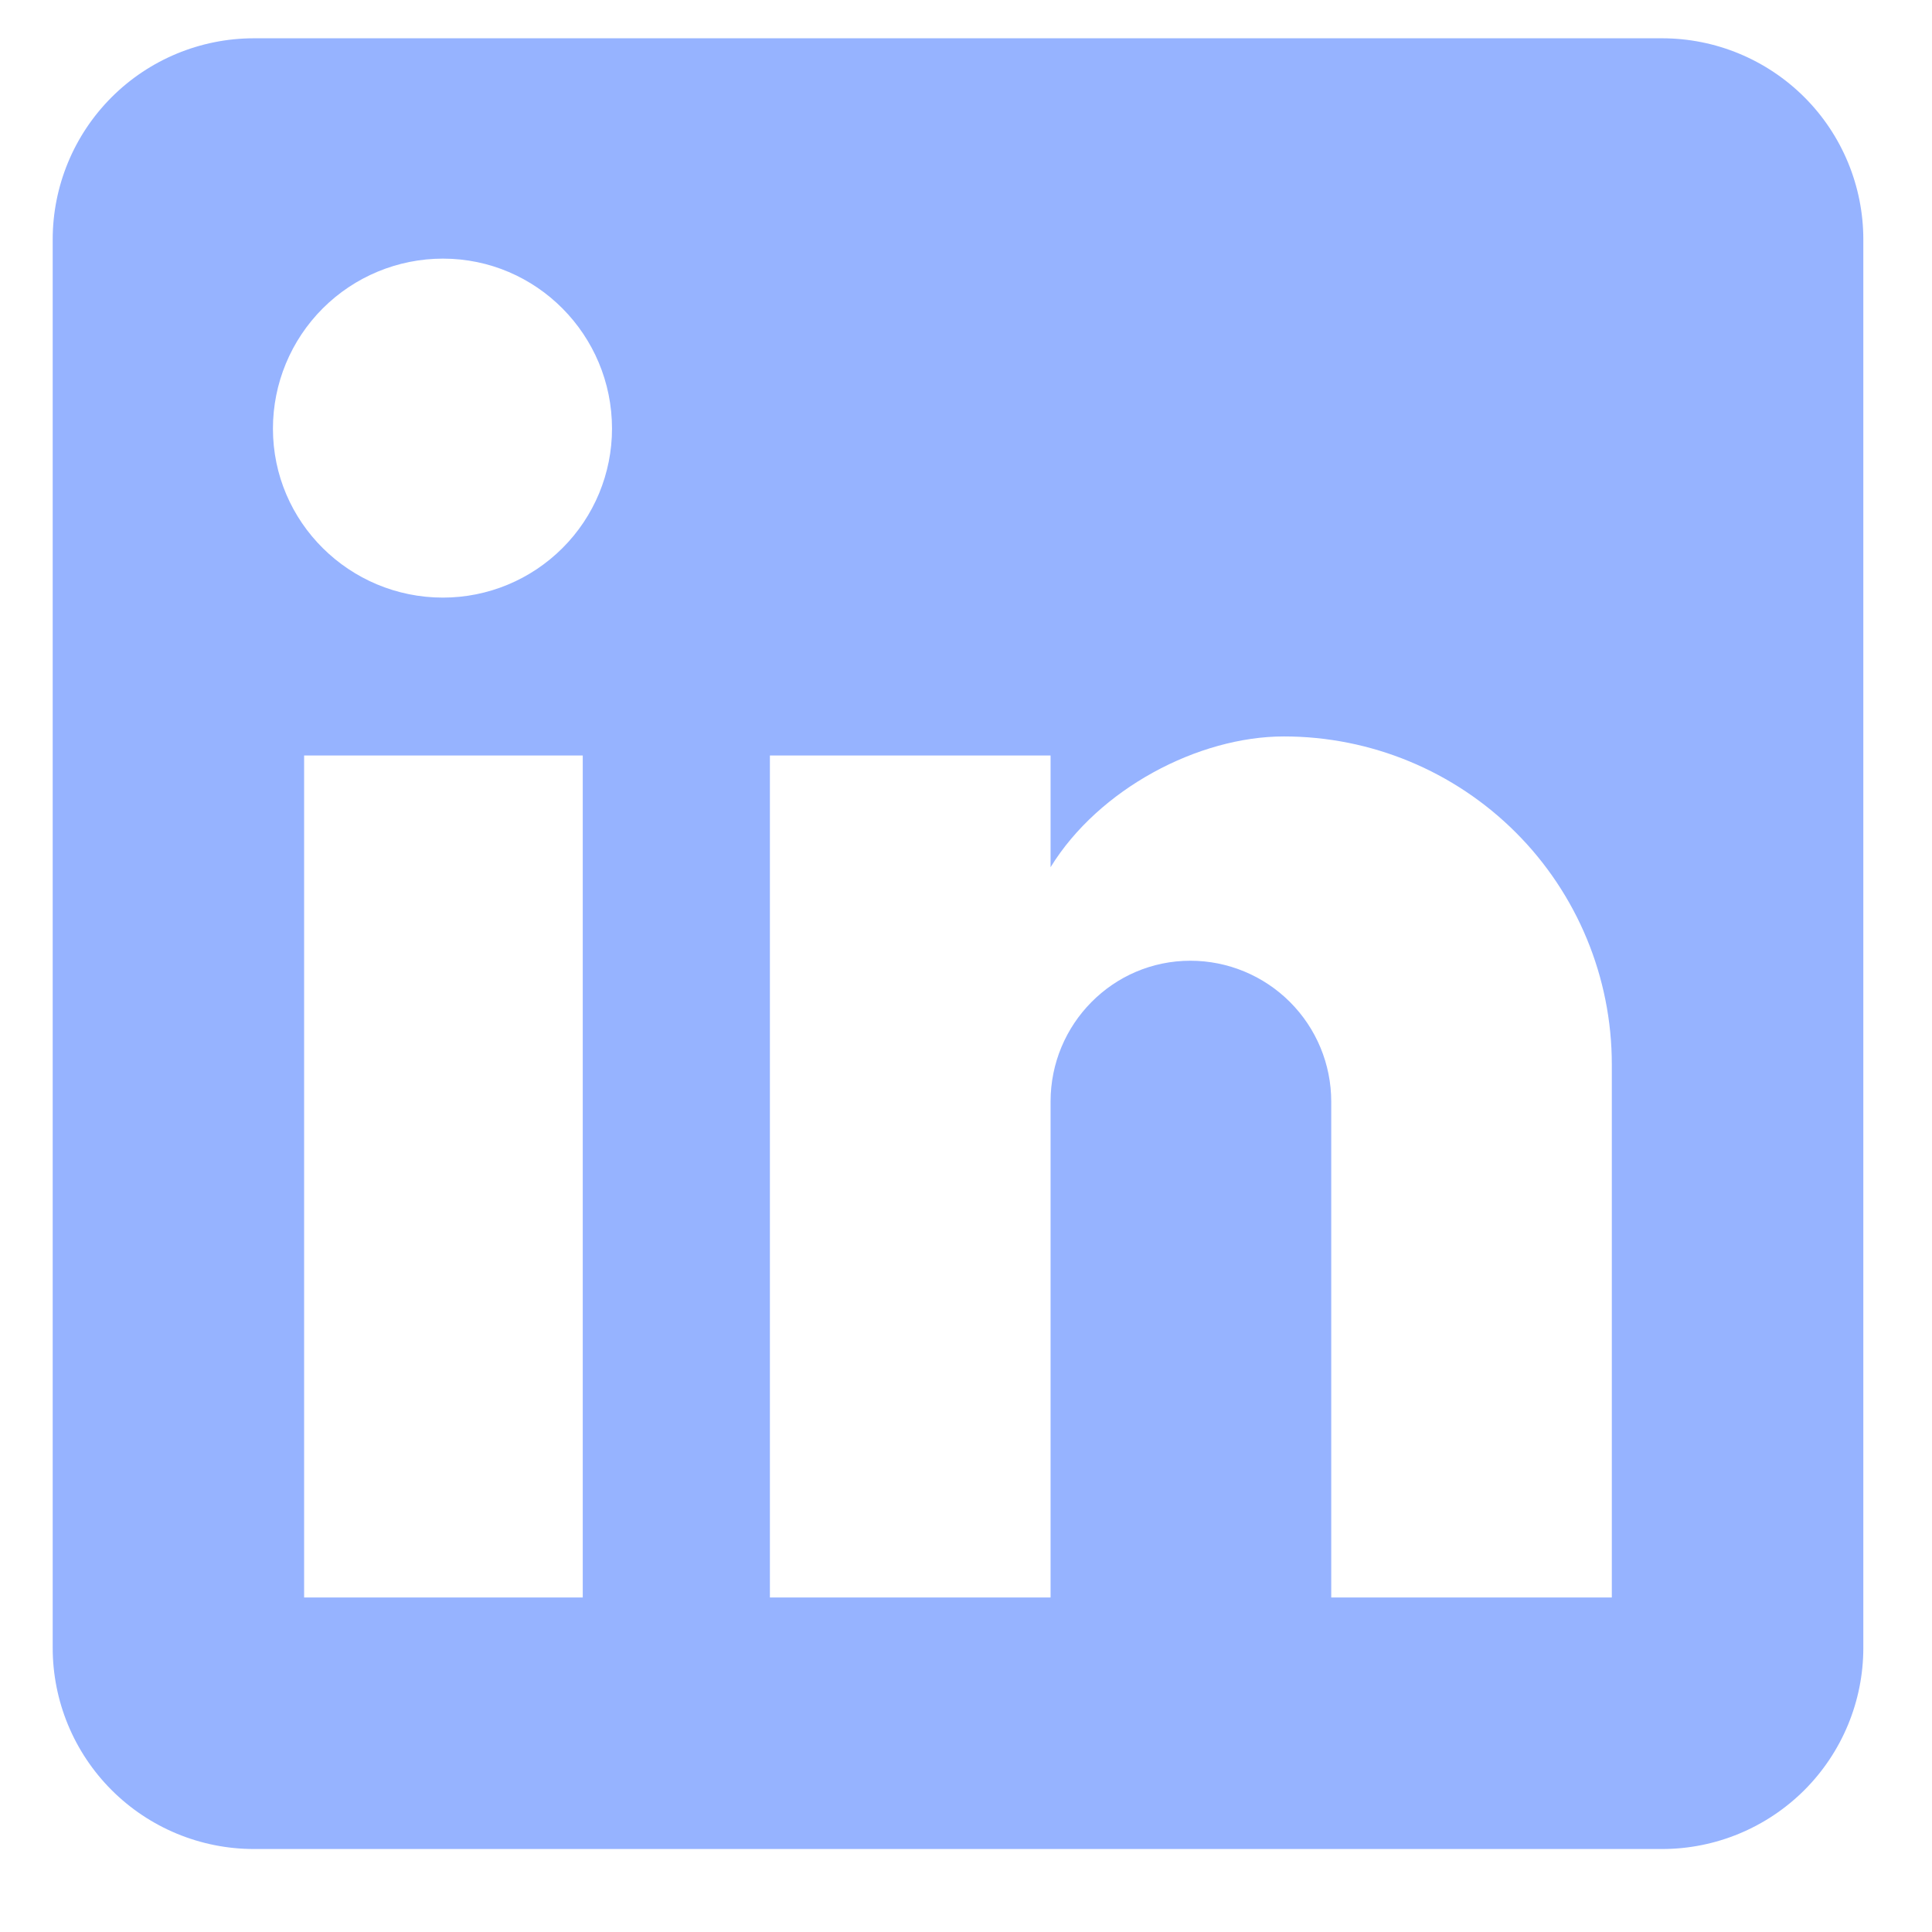 <svg width="22" height="22" viewBox="0 0 22 22" fill="none" xmlns="http://www.w3.org/2000/svg">
<path d="M18.927 0.436C19.535 0.436 20.117 0.678 20.547 1.107C20.977 1.537 21.218 2.12 21.218 2.727V18.764C21.218 19.371 20.977 19.954 20.547 20.384C20.117 20.813 19.535 21.055 18.927 21.055H2.891C2.283 21.055 1.7 20.813 1.271 20.384C0.841 19.954 0.6 19.371 0.6 18.764V2.727C0.6 2.12 0.841 1.537 1.271 1.107C1.7 0.678 2.283 0.436 2.891 0.436H18.927ZM18.354 18.191V12.12C18.354 11.13 17.961 10.18 17.261 9.48C16.56 8.779 15.611 8.386 14.62 8.386C13.647 8.386 12.513 8.981 11.963 9.875V8.603H8.767V18.191H11.963V12.544C11.963 11.662 12.673 10.94 13.555 10.94C13.98 10.94 14.388 11.109 14.689 11.41C14.99 11.711 15.159 12.118 15.159 12.544V18.191H18.354ZM5.044 6.805C5.555 6.805 6.044 6.602 6.405 6.241C6.766 5.881 6.969 5.391 6.969 4.881C6.969 3.815 6.109 2.945 5.044 2.945C4.531 2.945 4.038 3.149 3.675 3.512C3.312 3.875 3.108 4.367 3.108 4.881C3.108 5.946 3.979 6.805 5.044 6.805ZM6.636 18.191V8.603H3.463V18.191H6.636Z" fill="#96B3FF"/>
</svg>
